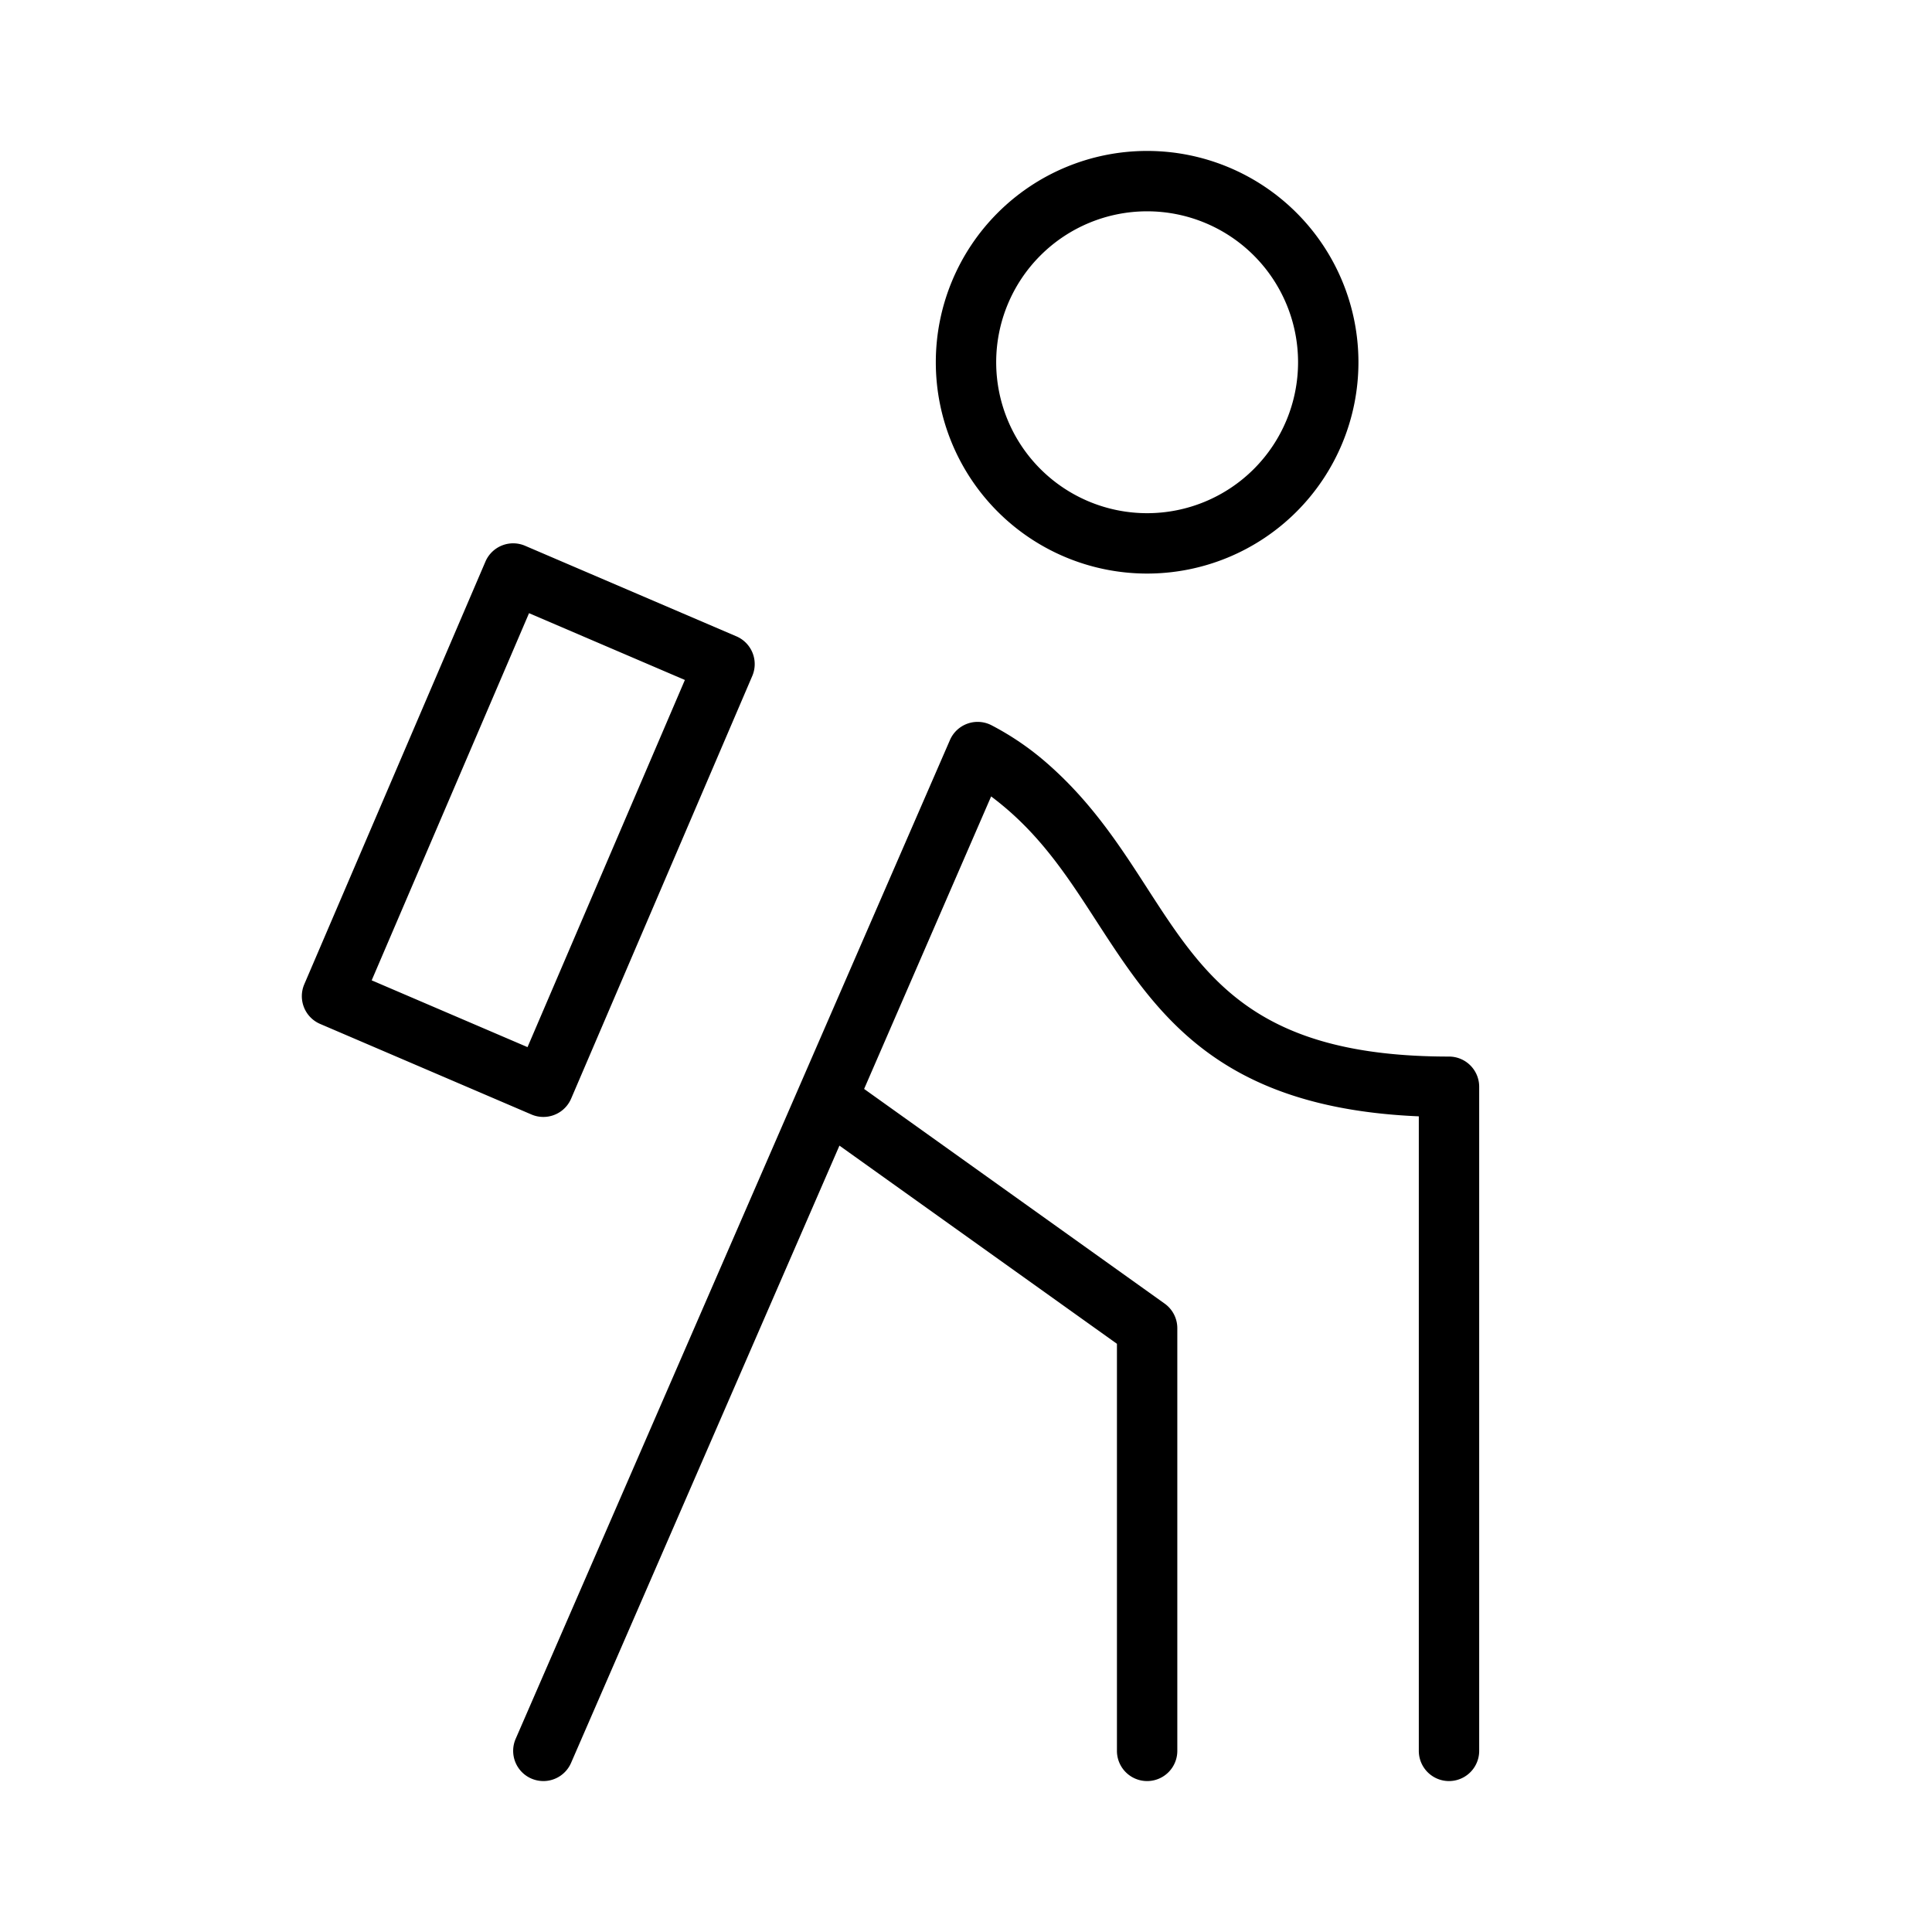 <svg xmlns="http://www.w3.org/2000/svg" viewBox="0 0 256 256" fill="currentColor"><path d="M152,76a28,28,0,1,0-28-28A28,28,0,0,0,152,76Zm0-48a20,20,0,1,1-20,20A20,20,0,0,1,152,28Zm44,116v88a4,4,0,0,1-8,0V147.92c-26.68-1.13-34.8-13.66-42.67-25.79-3.53-5.46-6.87-10.61-12-15-.66-.56-1.33-1.1-2-1.6L114.5,144.29l39.83,28.45A4,4,0,0,1,156,176v56a4,4,0,0,1-8,0V178.06L111.23,151.8,75.67,233.59A4,4,0,0,1,72,236a4.08,4.08,0,0,1-1.59-.33,4,4,0,0,1-2.08-5.27L125.86,98.09a4,4,0,0,1,5.5-2,37.24,37.24,0,0,1,7.26,4.94c5.94,5.15,9.74,11,13.42,16.71C159.77,129.7,166.45,140,192,140A4,4,0,0,1,196,144ZM72,148a4,4,0,0,0,3.68-2.43l24-56a4,4,0,0,0-2.1-5.25l-28-12a4,4,0,0,0-5.26,2.1l-24,56a4,4,0,0,0,2.11,5.26l28,12A3.94,3.94,0,0,0,72,148ZM49.25,129.9,70.1,81.25,90.75,90.1,69.9,138.75Z"/></svg>